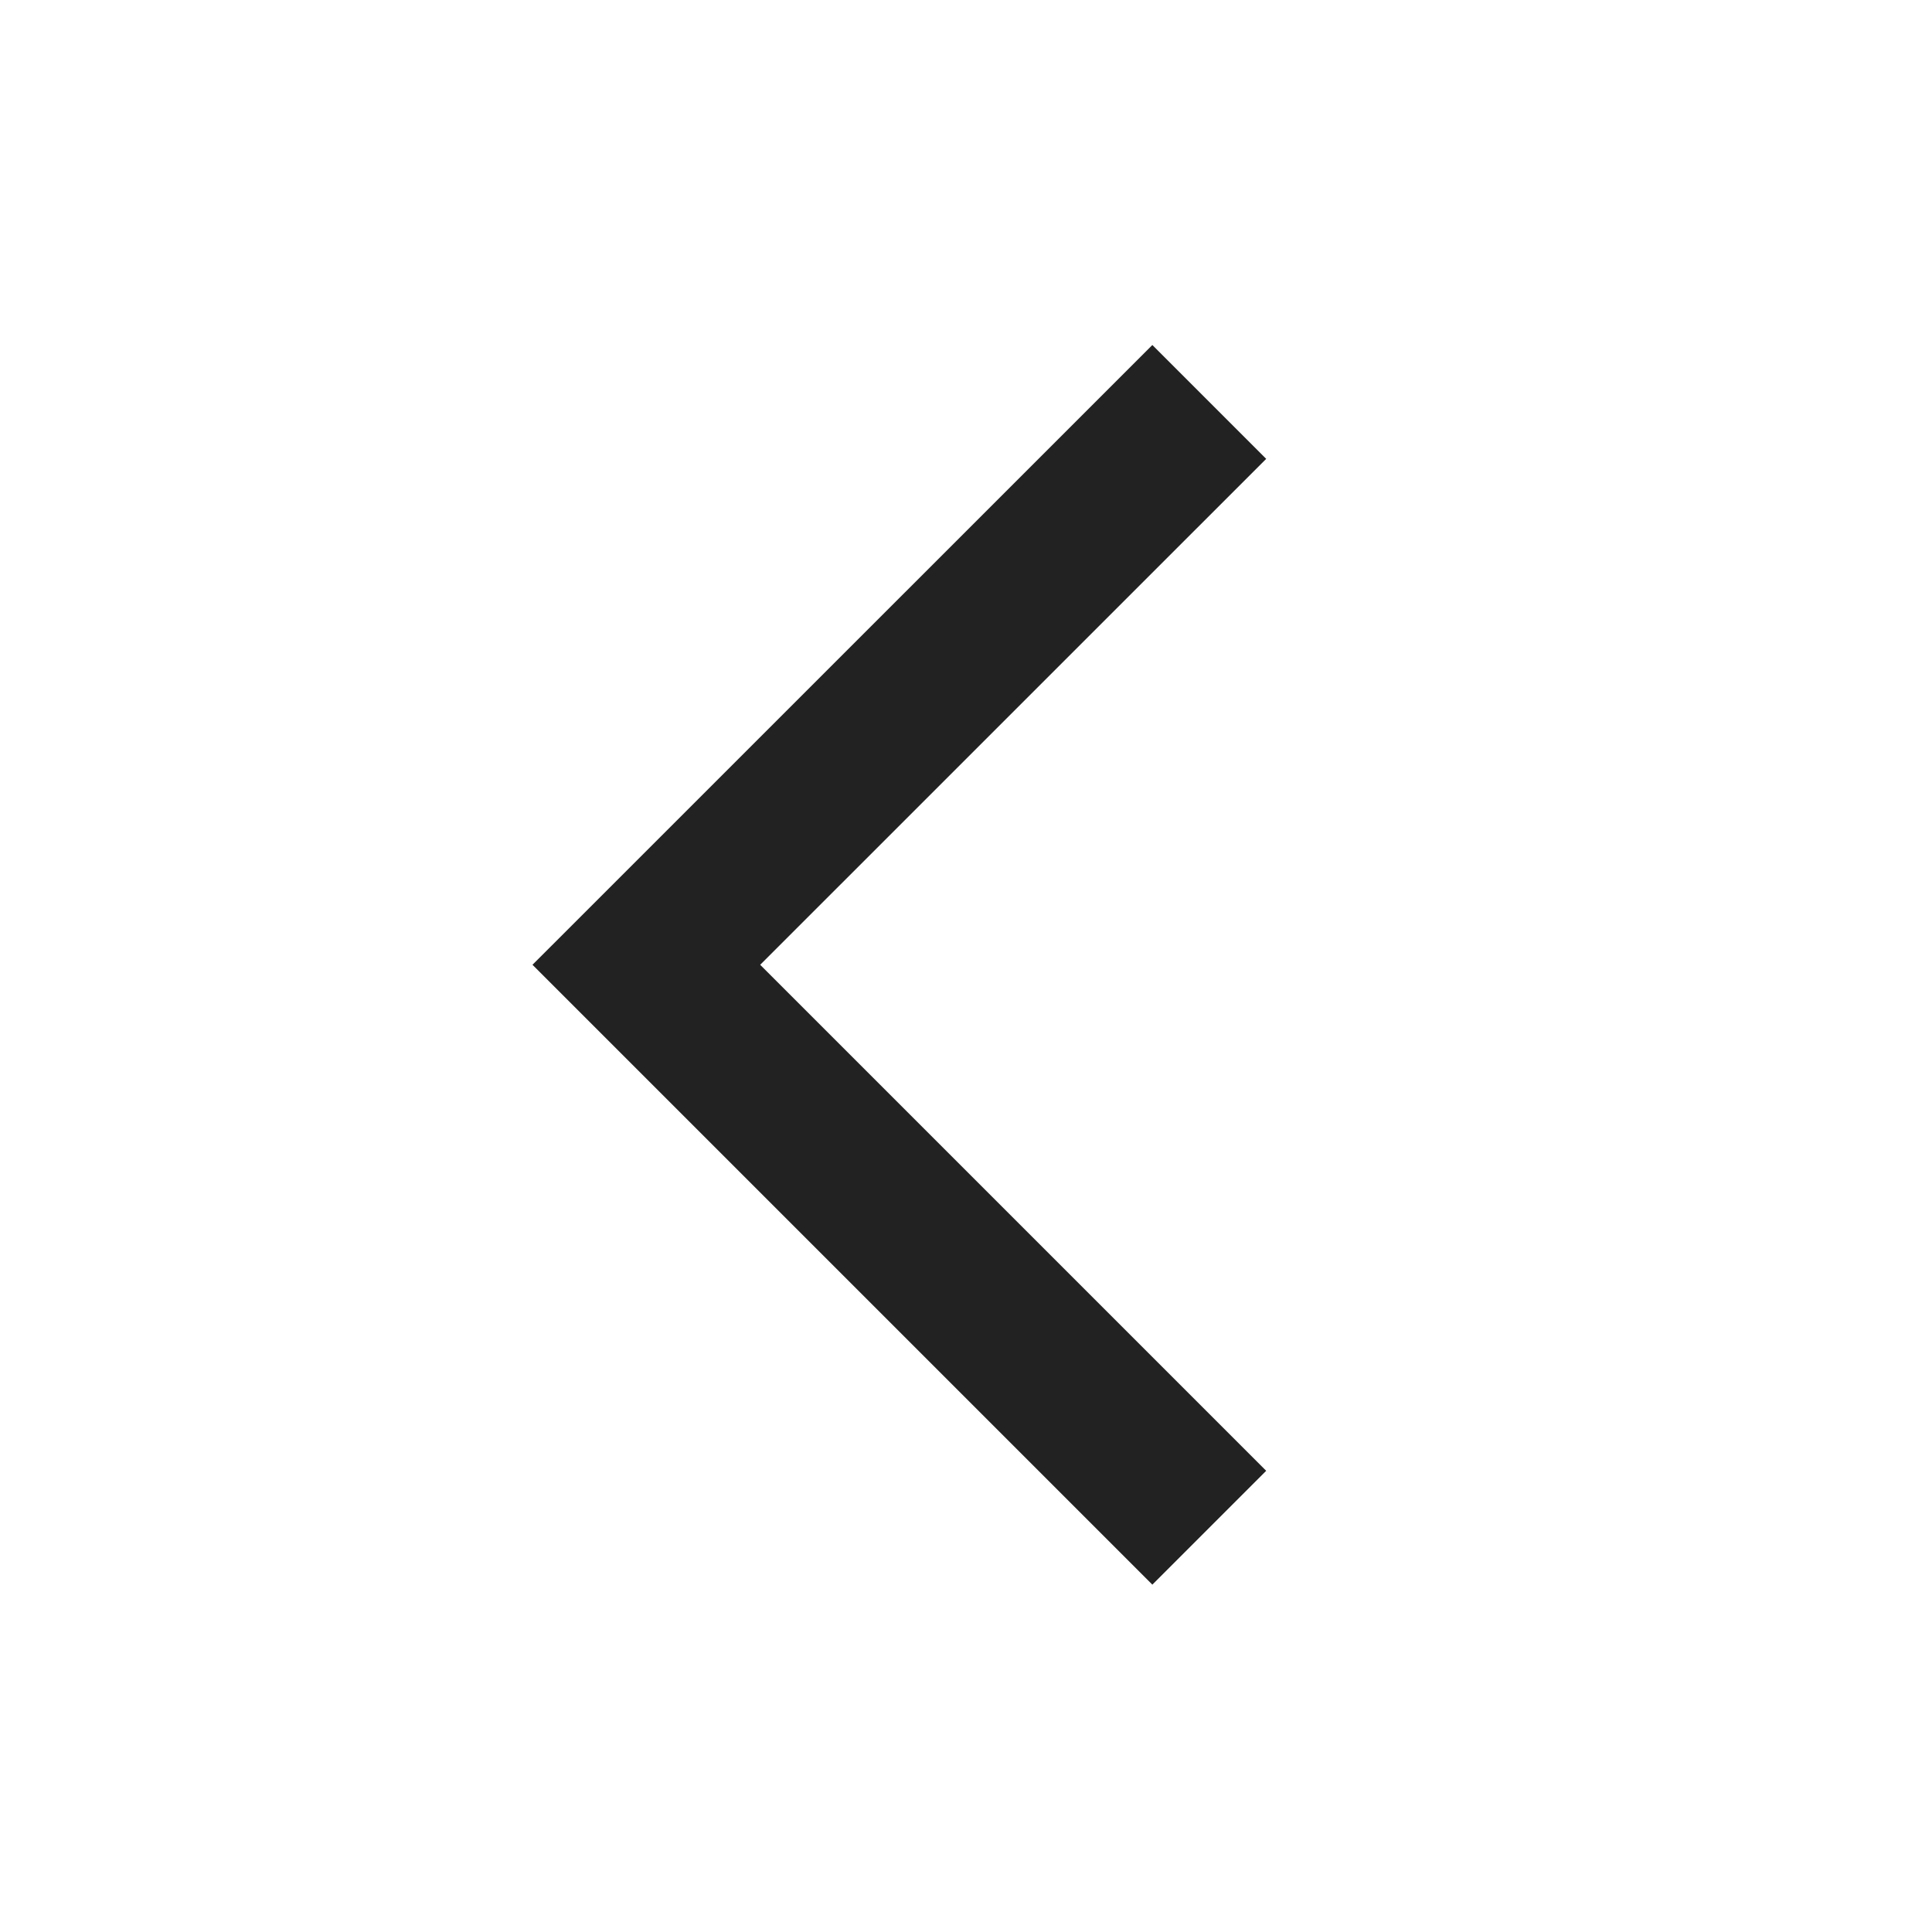 <?xml version="1.0" encoding="UTF-8"?> <svg xmlns="http://www.w3.org/2000/svg" width="24" height="24" viewBox="0 0 24 24" fill="none"> <path d="M15.022 4.993L8.029 11.985L15.022 18.978" stroke="#222222" stroke-width="2"></path> </svg> 